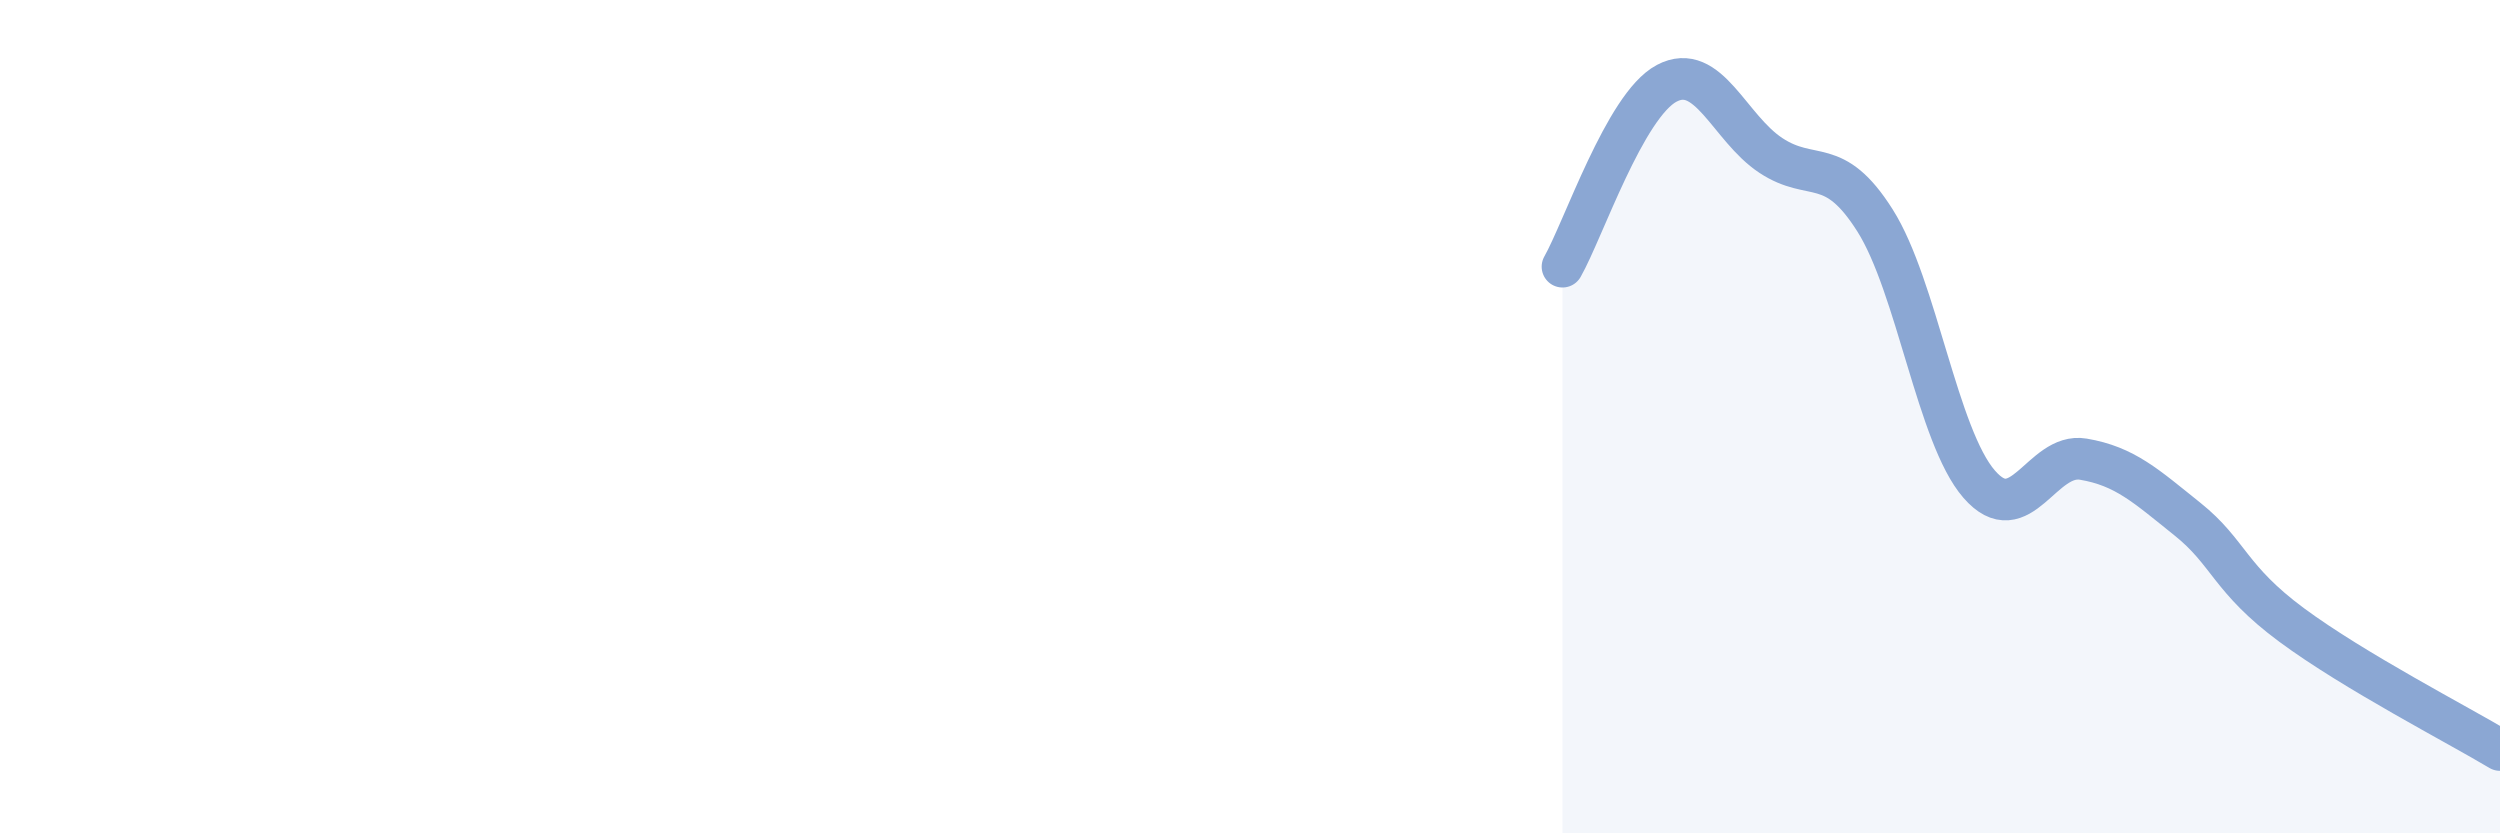 
    <svg width="60" height="20" viewBox="0 0 60 20" xmlns="http://www.w3.org/2000/svg">
      <path
        d="M 37.5,6.4 C 38,5.52 39,2.53 40,2 C 41,1.47 41.5,3.07 42.5,3.73 C 43.5,4.39 44,3.71 45,5.29 C 46,6.87 46.5,10.47 47.5,11.62 C 48.5,12.77 49,10.85 50,11.02 C 51,11.19 51.5,11.66 52.5,12.46 C 53.5,13.26 53.5,13.89 55,15 C 56.5,16.11 59,17.4 60,18L60 20L37.5 20Z"
        fill="#8ba7d3"
        opacity="0.1"
        stroke-linecap="round"
        stroke-linejoin="round"
      />
      <path
        d="M 37.5,6.4 C 38,5.52 39,2.53 40,2 C 41,1.47 41.5,3.07 42.5,3.73 C 43.5,4.39 44,3.71 45,5.29 C 46,6.87 46.5,10.47 47.5,11.62 C 48.5,12.77 49,10.85 50,11.02 C 51,11.19 51.5,11.66 52.5,12.46 C 53.5,13.26 53.5,13.89 55,15 C 56.5,16.11 59,17.4 60,18"
        stroke="#8ba7d3"
        stroke-width="1"
        fill="none"
        stroke-linecap="round"
        stroke-linejoin="round"
      />
    </svg>
  